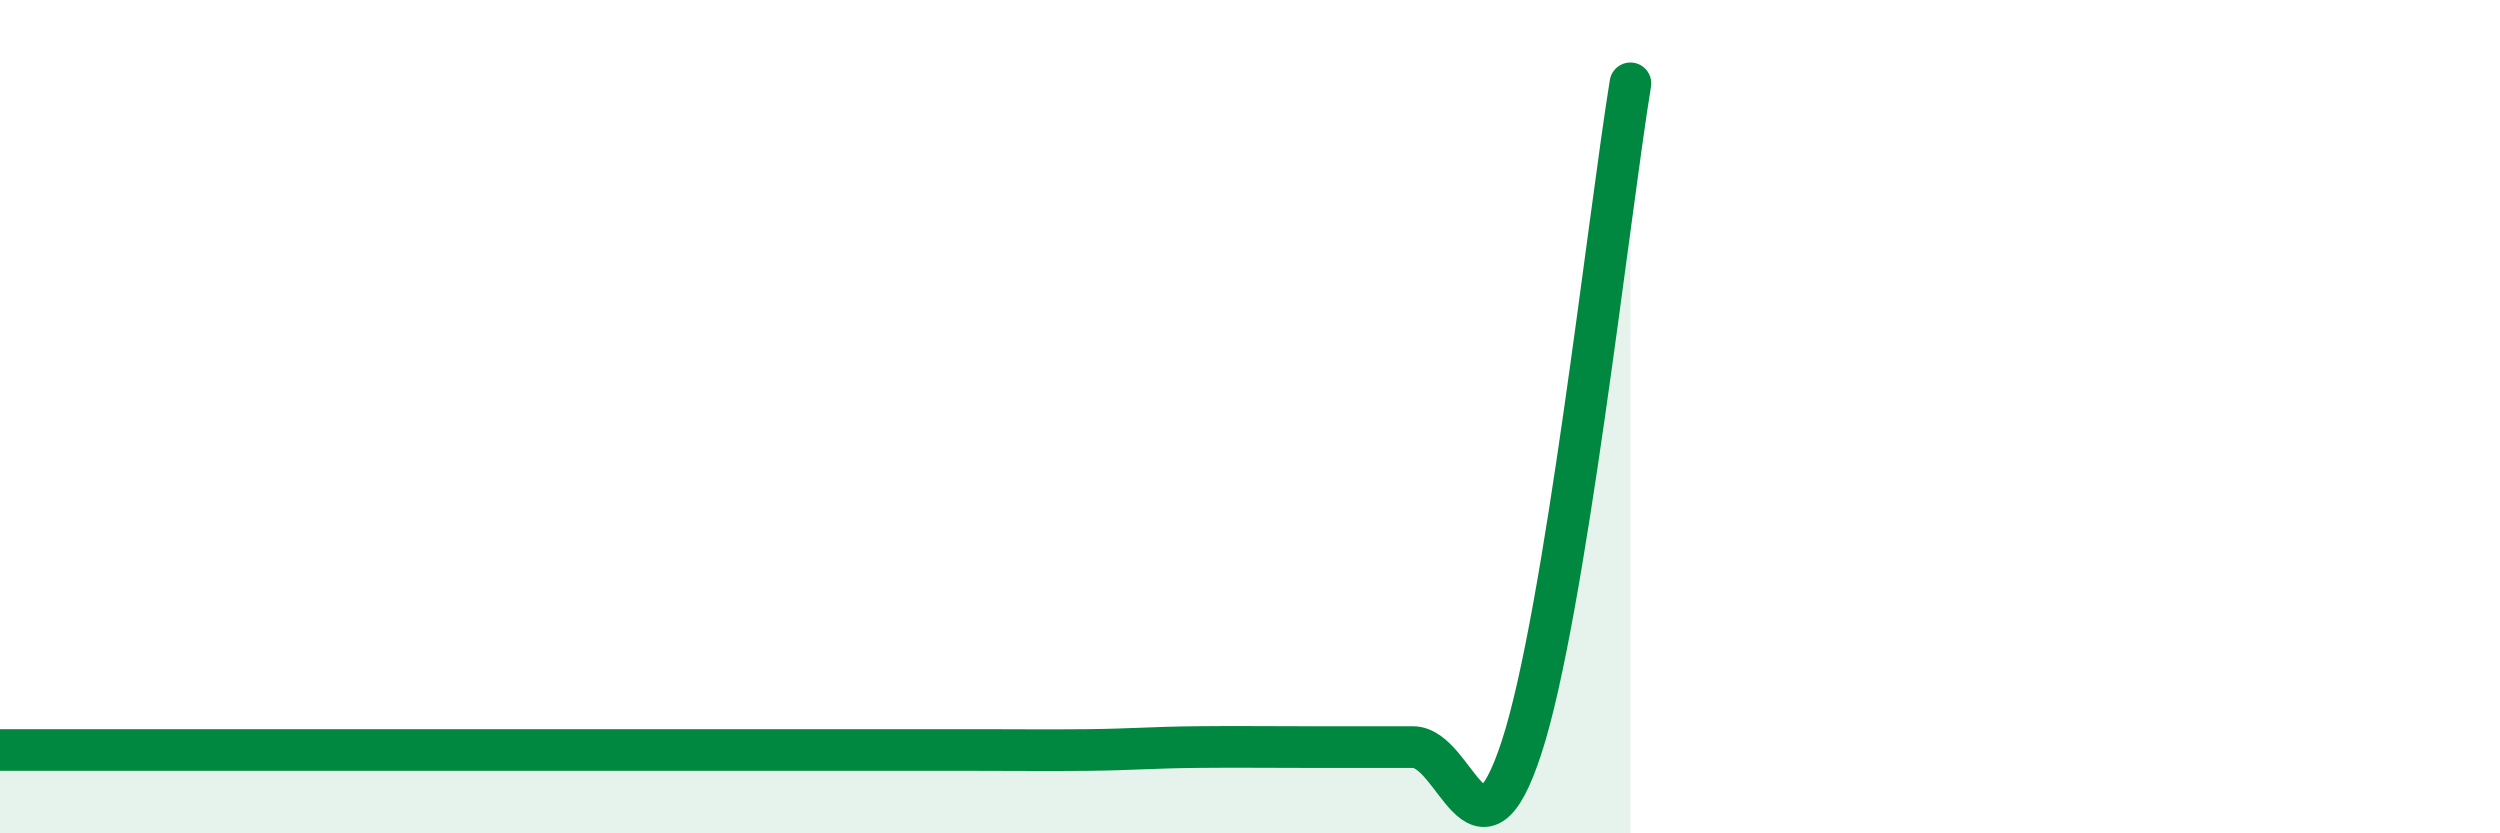 
    <svg width="60" height="20" viewBox="0 0 60 20" xmlns="http://www.w3.org/2000/svg">
      <path
        d="M 0,18 C 0.52,18 1.57,18 2.61,18 C 3.65,18 4.18,18 5.22,18 C 6.26,18 6.79,18 7.83,18 C 8.87,18 9.39,18 10.43,18 C 11.47,18 12,18 13.04,18 C 14.08,18 14.61,18 15.65,18 C 16.69,18 17.22,18 18.26,18 C 19.3,18 19.83,18 20.87,18 C 21.91,18 22.44,18 23.48,18 C 24.52,18 25.05,18.01 26.09,18 C 27.13,17.99 27.66,17.94 28.7,17.93 C 29.74,17.92 30.26,17.93 31.3,17.93 C 32.34,17.93 32.87,17.93 33.91,17.93 C 34.95,17.93 35.48,21.12 36.52,17.93 C 37.56,14.74 38.61,5.19 39.13,2L39.13 20L0 20Z"
        fill="#008740"
        opacity="0.1"
        stroke-linecap="round"
        stroke-linejoin="round"
      />
      <path
        d="M 0,18 C 0.52,18 1.57,18 2.61,18 C 3.65,18 4.18,18 5.22,18 C 6.26,18 6.79,18 7.83,18 C 8.87,18 9.39,18 10.43,18 C 11.47,18 12,18 13.04,18 C 14.08,18 14.61,18 15.65,18 C 16.69,18 17.22,18 18.26,18 C 19.3,18 19.83,18 20.87,18 C 21.91,18 22.44,18 23.48,18 C 24.52,18 25.05,18.01 26.09,18 C 27.13,17.99 27.66,17.94 28.7,17.93 C 29.74,17.92 30.26,17.93 31.3,17.93 C 32.34,17.93 32.87,17.93 33.91,17.93 C 34.95,17.93 35.48,21.12 36.52,17.93 C 37.56,14.74 38.61,5.19 39.13,2"
        stroke="#008740"
        stroke-width="1"
        fill="none"
        stroke-linecap="round"
        stroke-linejoin="round"
      />
    </svg>
  